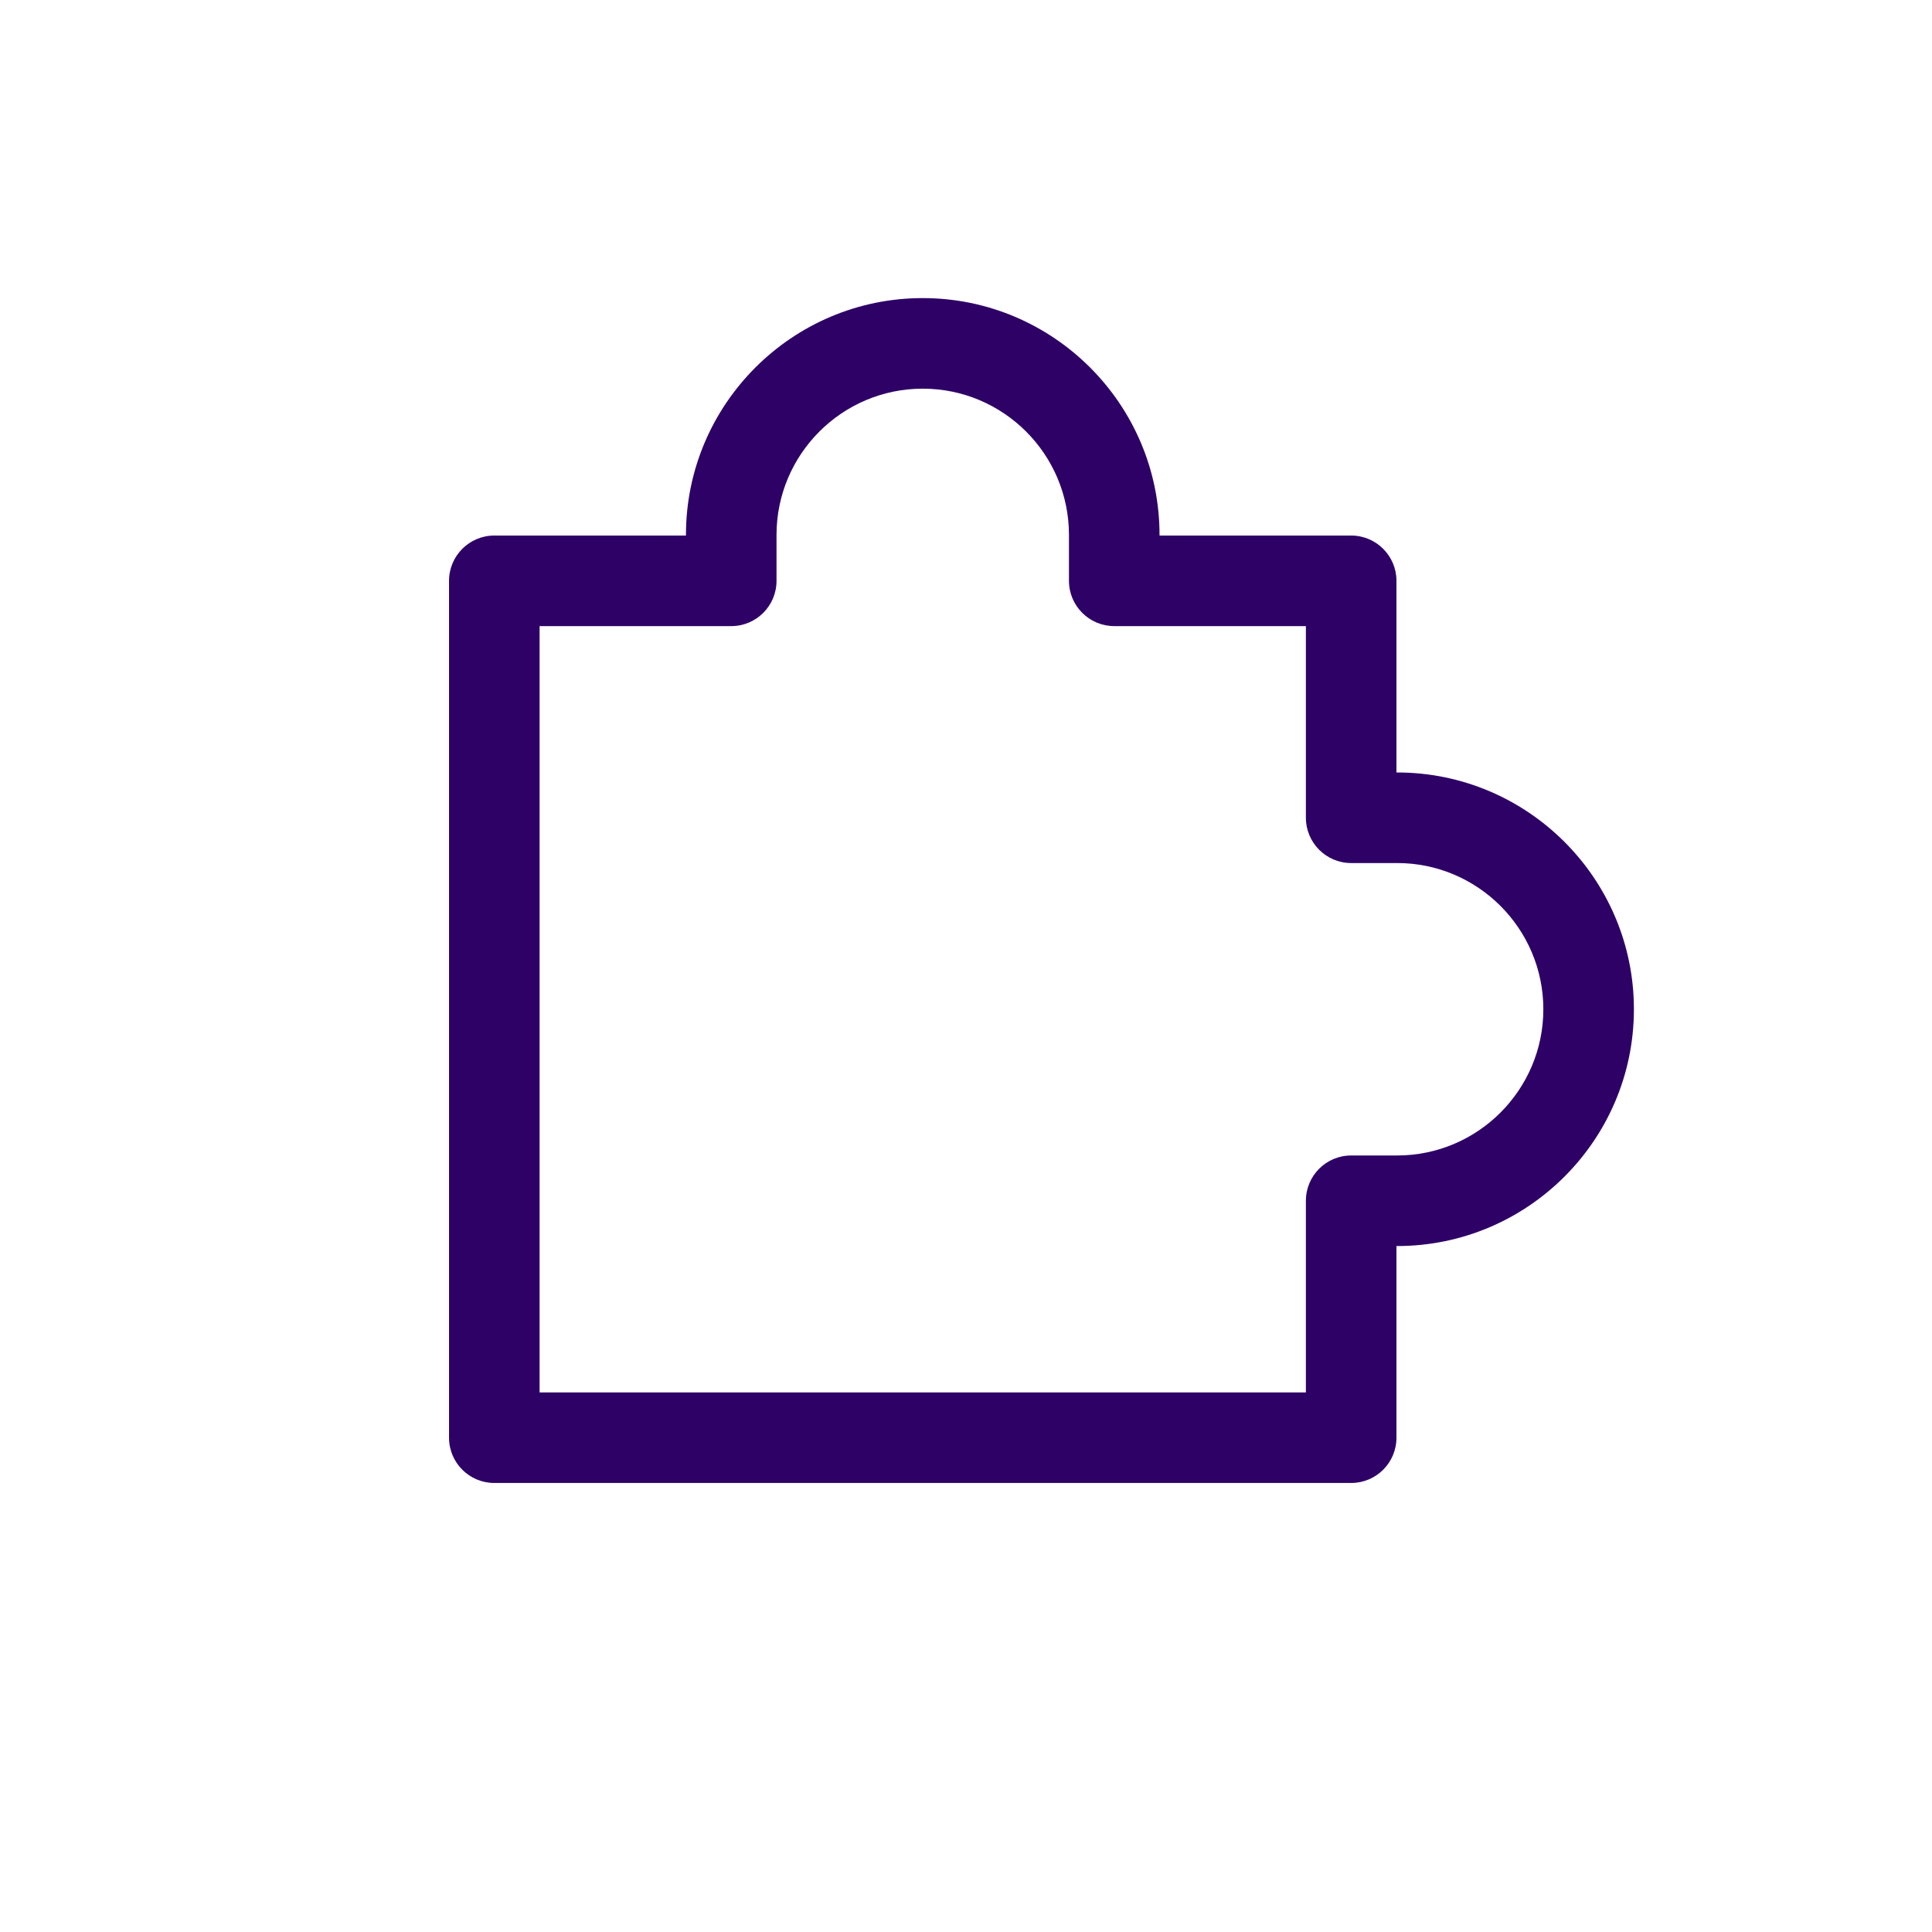 <svg xmlns="http://www.w3.org/2000/svg" width="41" height="41" viewBox="0 0 41 41" fill="none"><g clip-path="url(#clip0_465_2964)"><path fill-rule="evenodd" clip-rule="evenodd" d="M29.649 26.443H29.635V30.51C29.635 31.041 29.204 31.471 28.674 31.471H10.49C9.96 31.471 9.529 31.041 9.529 30.51V12.326C9.529 11.796 9.96 11.365 10.49 11.365H14.557V11.351C14.557 8.58 16.811 6.326 19.582 6.326C22.353 6.326 24.607 8.58 24.607 11.351V11.365H28.674C29.204 11.365 29.635 11.796 29.635 12.326V16.393H29.649C32.42 16.393 34.674 18.647 34.674 21.418C34.674 24.189 32.42 26.443 29.649 26.443ZM29.649 24.521C31.36 24.521 32.752 23.129 32.752 21.418C32.752 19.707 31.36 18.315 29.649 18.315H28.674C28.143 18.315 27.713 17.884 27.713 17.354V13.287H23.646C23.116 13.287 22.685 12.857 22.685 12.326V11.351C22.685 9.64 21.293 8.248 19.582 8.248C17.871 8.248 16.479 9.64 16.479 11.351V12.326C16.479 12.857 16.049 13.287 15.518 13.287H11.451V29.549H27.713V25.482C27.713 24.951 28.143 24.521 28.674 24.521H29.649Z" fill="#2E0167"></path></g><defs><clipPath id="clip0_465_2964"><rect width="41" height="41" fill="white"></rect></clipPath></defs></svg>